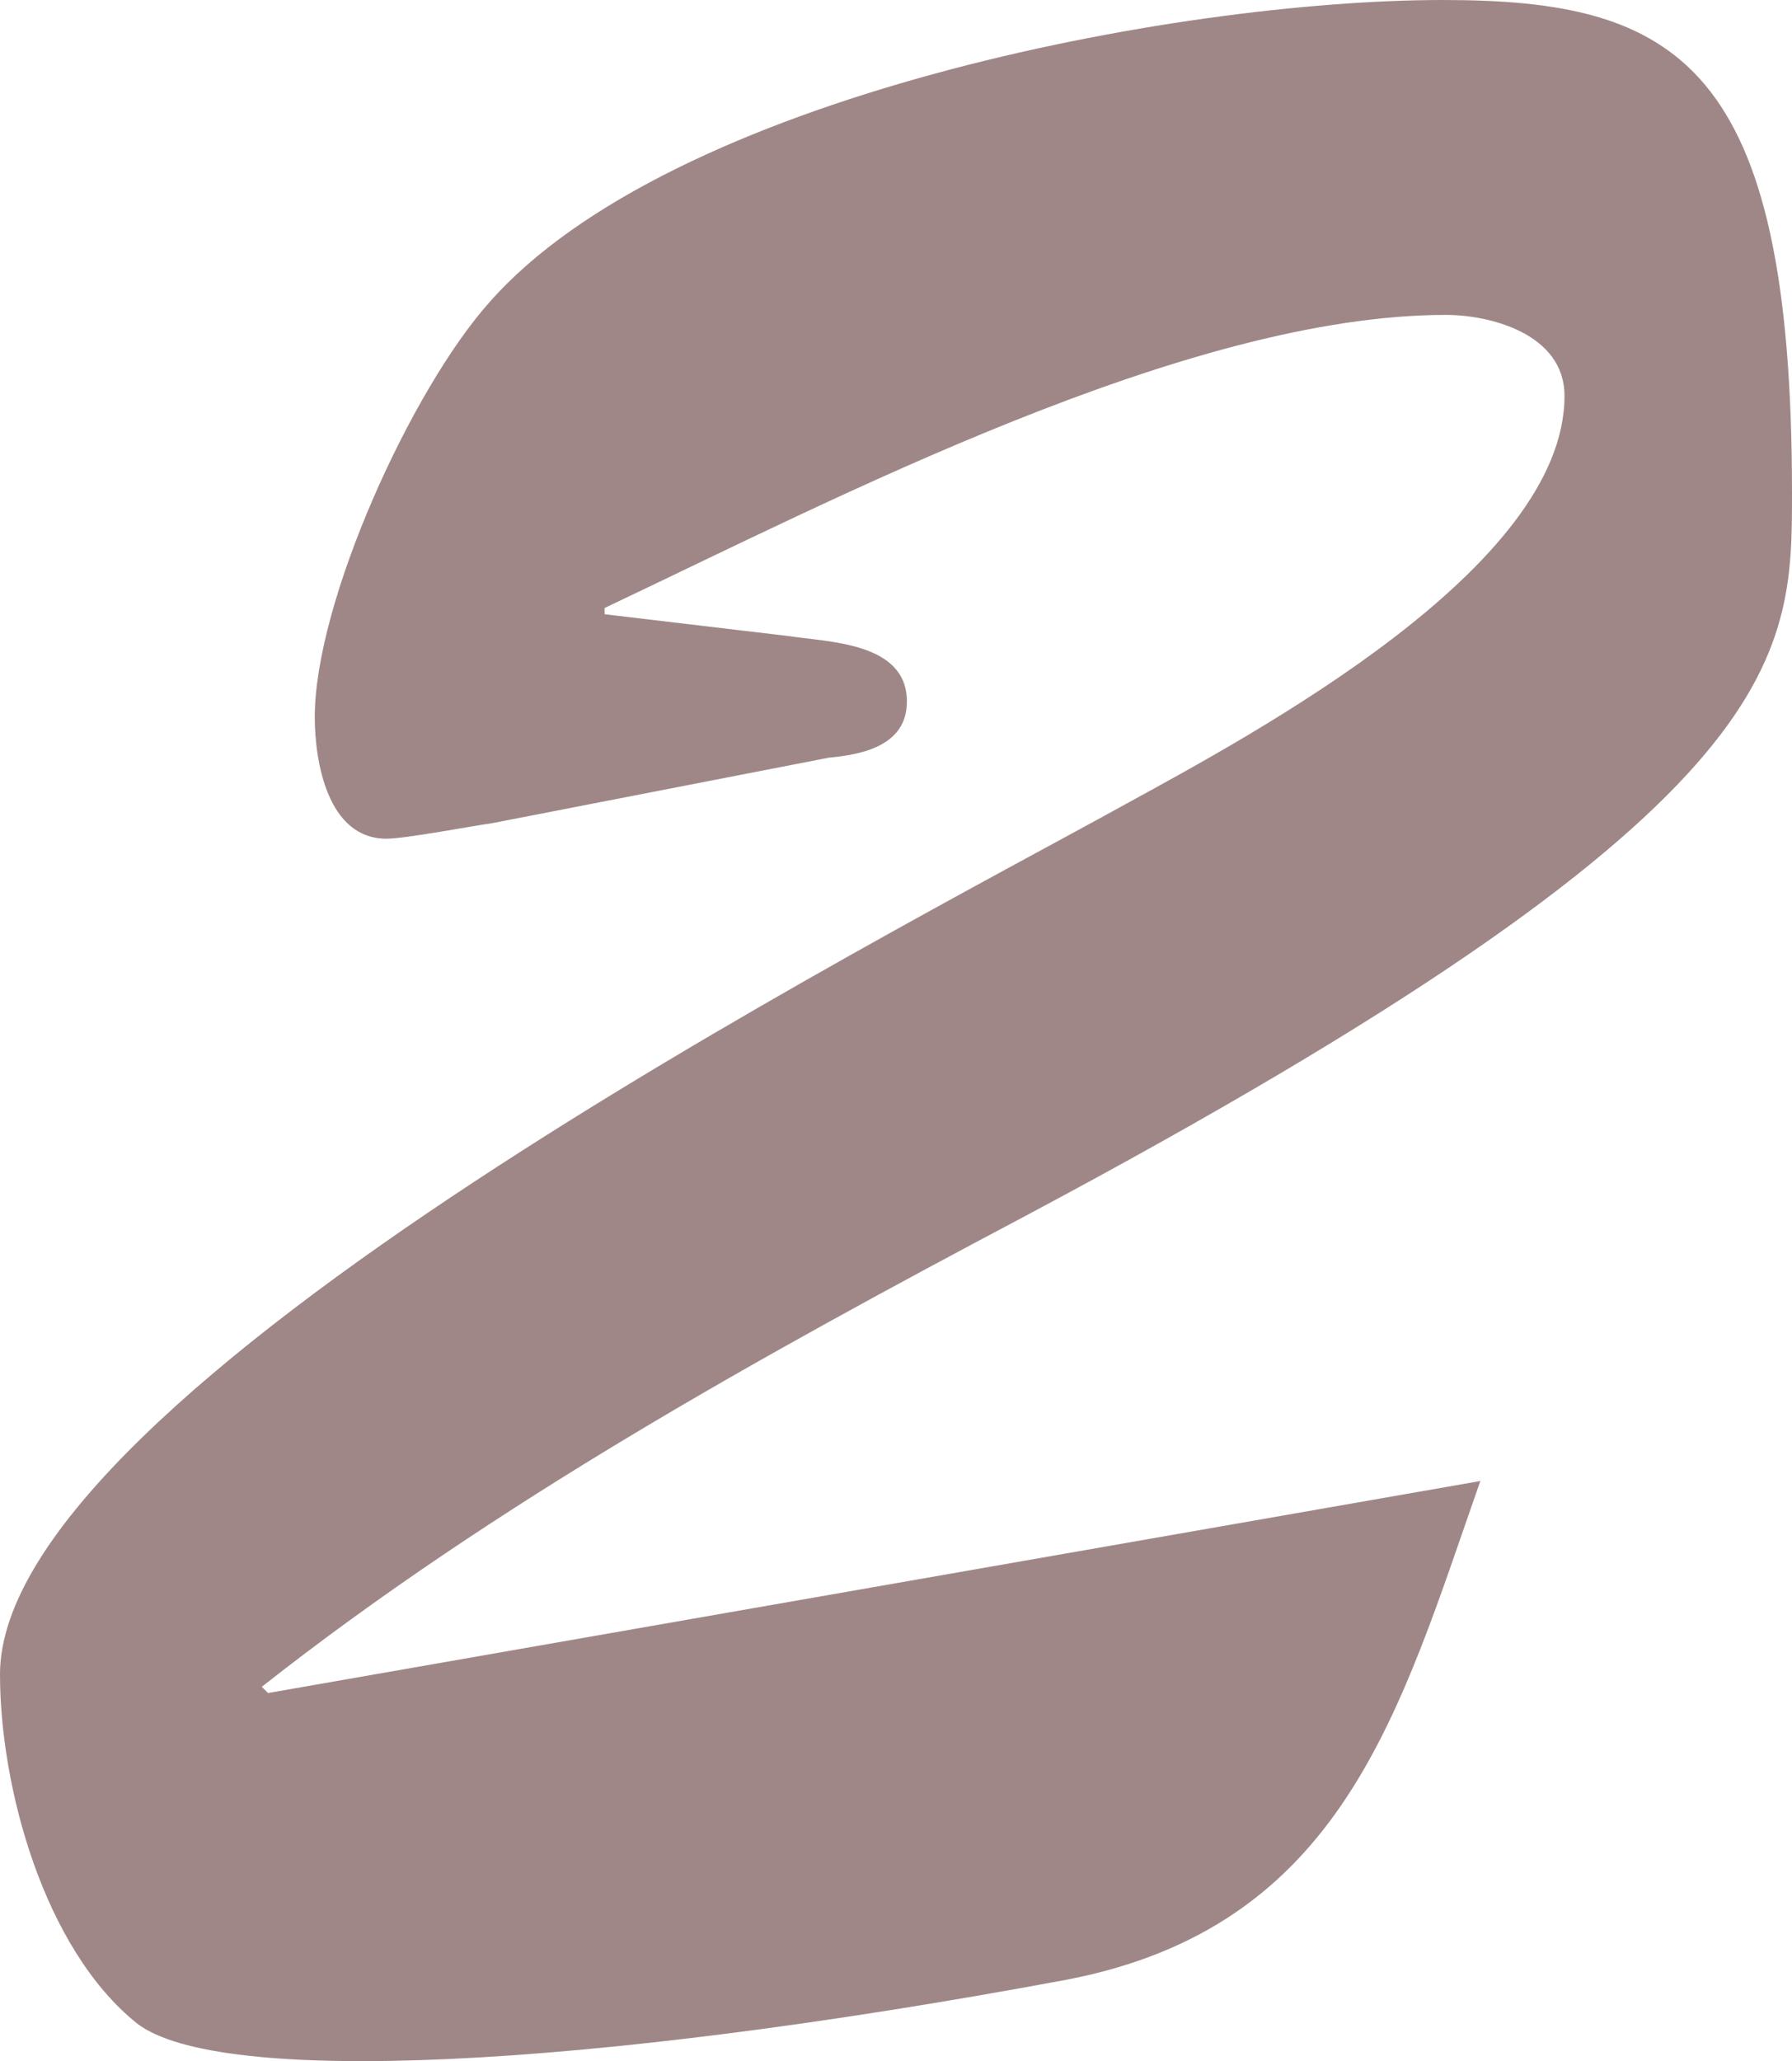 <?xml version="1.0" encoding="UTF-8"?><svg id="_レイヤー_2" xmlns="http://www.w3.org/2000/svg" width="46" height="52.89" viewBox="0 0 46 52.89"><defs><style>.cls-1{fill:#a08787;stroke-width:0px;}</style></defs><g id="contents"><path class="cls-1" d="M12.64,21.12c-.56.08-2.24.4-2.72.4-1.52,0-1.84-2-1.84-3.12,0-2.96,2.48-8.4,4.48-10.64C17.2,2.48,30.16,0,37.04,0c6,0,8.96,1.6,8.96,12.64,0,4.32,0,8.08-19.68,18.56-6.8,3.6-13.6,7.36-19.6,12.08l.16.16,31.12-5.44c-2.08,5.92-3.52,11.44-10.64,12.8-12.48,2.32-21.76,2.72-23.84,1.12-2.4-1.92-3.52-6.08-3.52-8.96,0-7.28,22.8-18.96,28.88-22.32,3.36-1.84,11.28-6.08,11.28-10.48,0-1.6-1.92-2.08-3.04-2.08-6.64,0-15.68,4.72-21.6,7.52v.16l4.72.56c1.04.16,3.04.16,3.04,1.68,0,1.12-1.12,1.36-2,1.44l-8.64,1.68Z"/></g></svg>